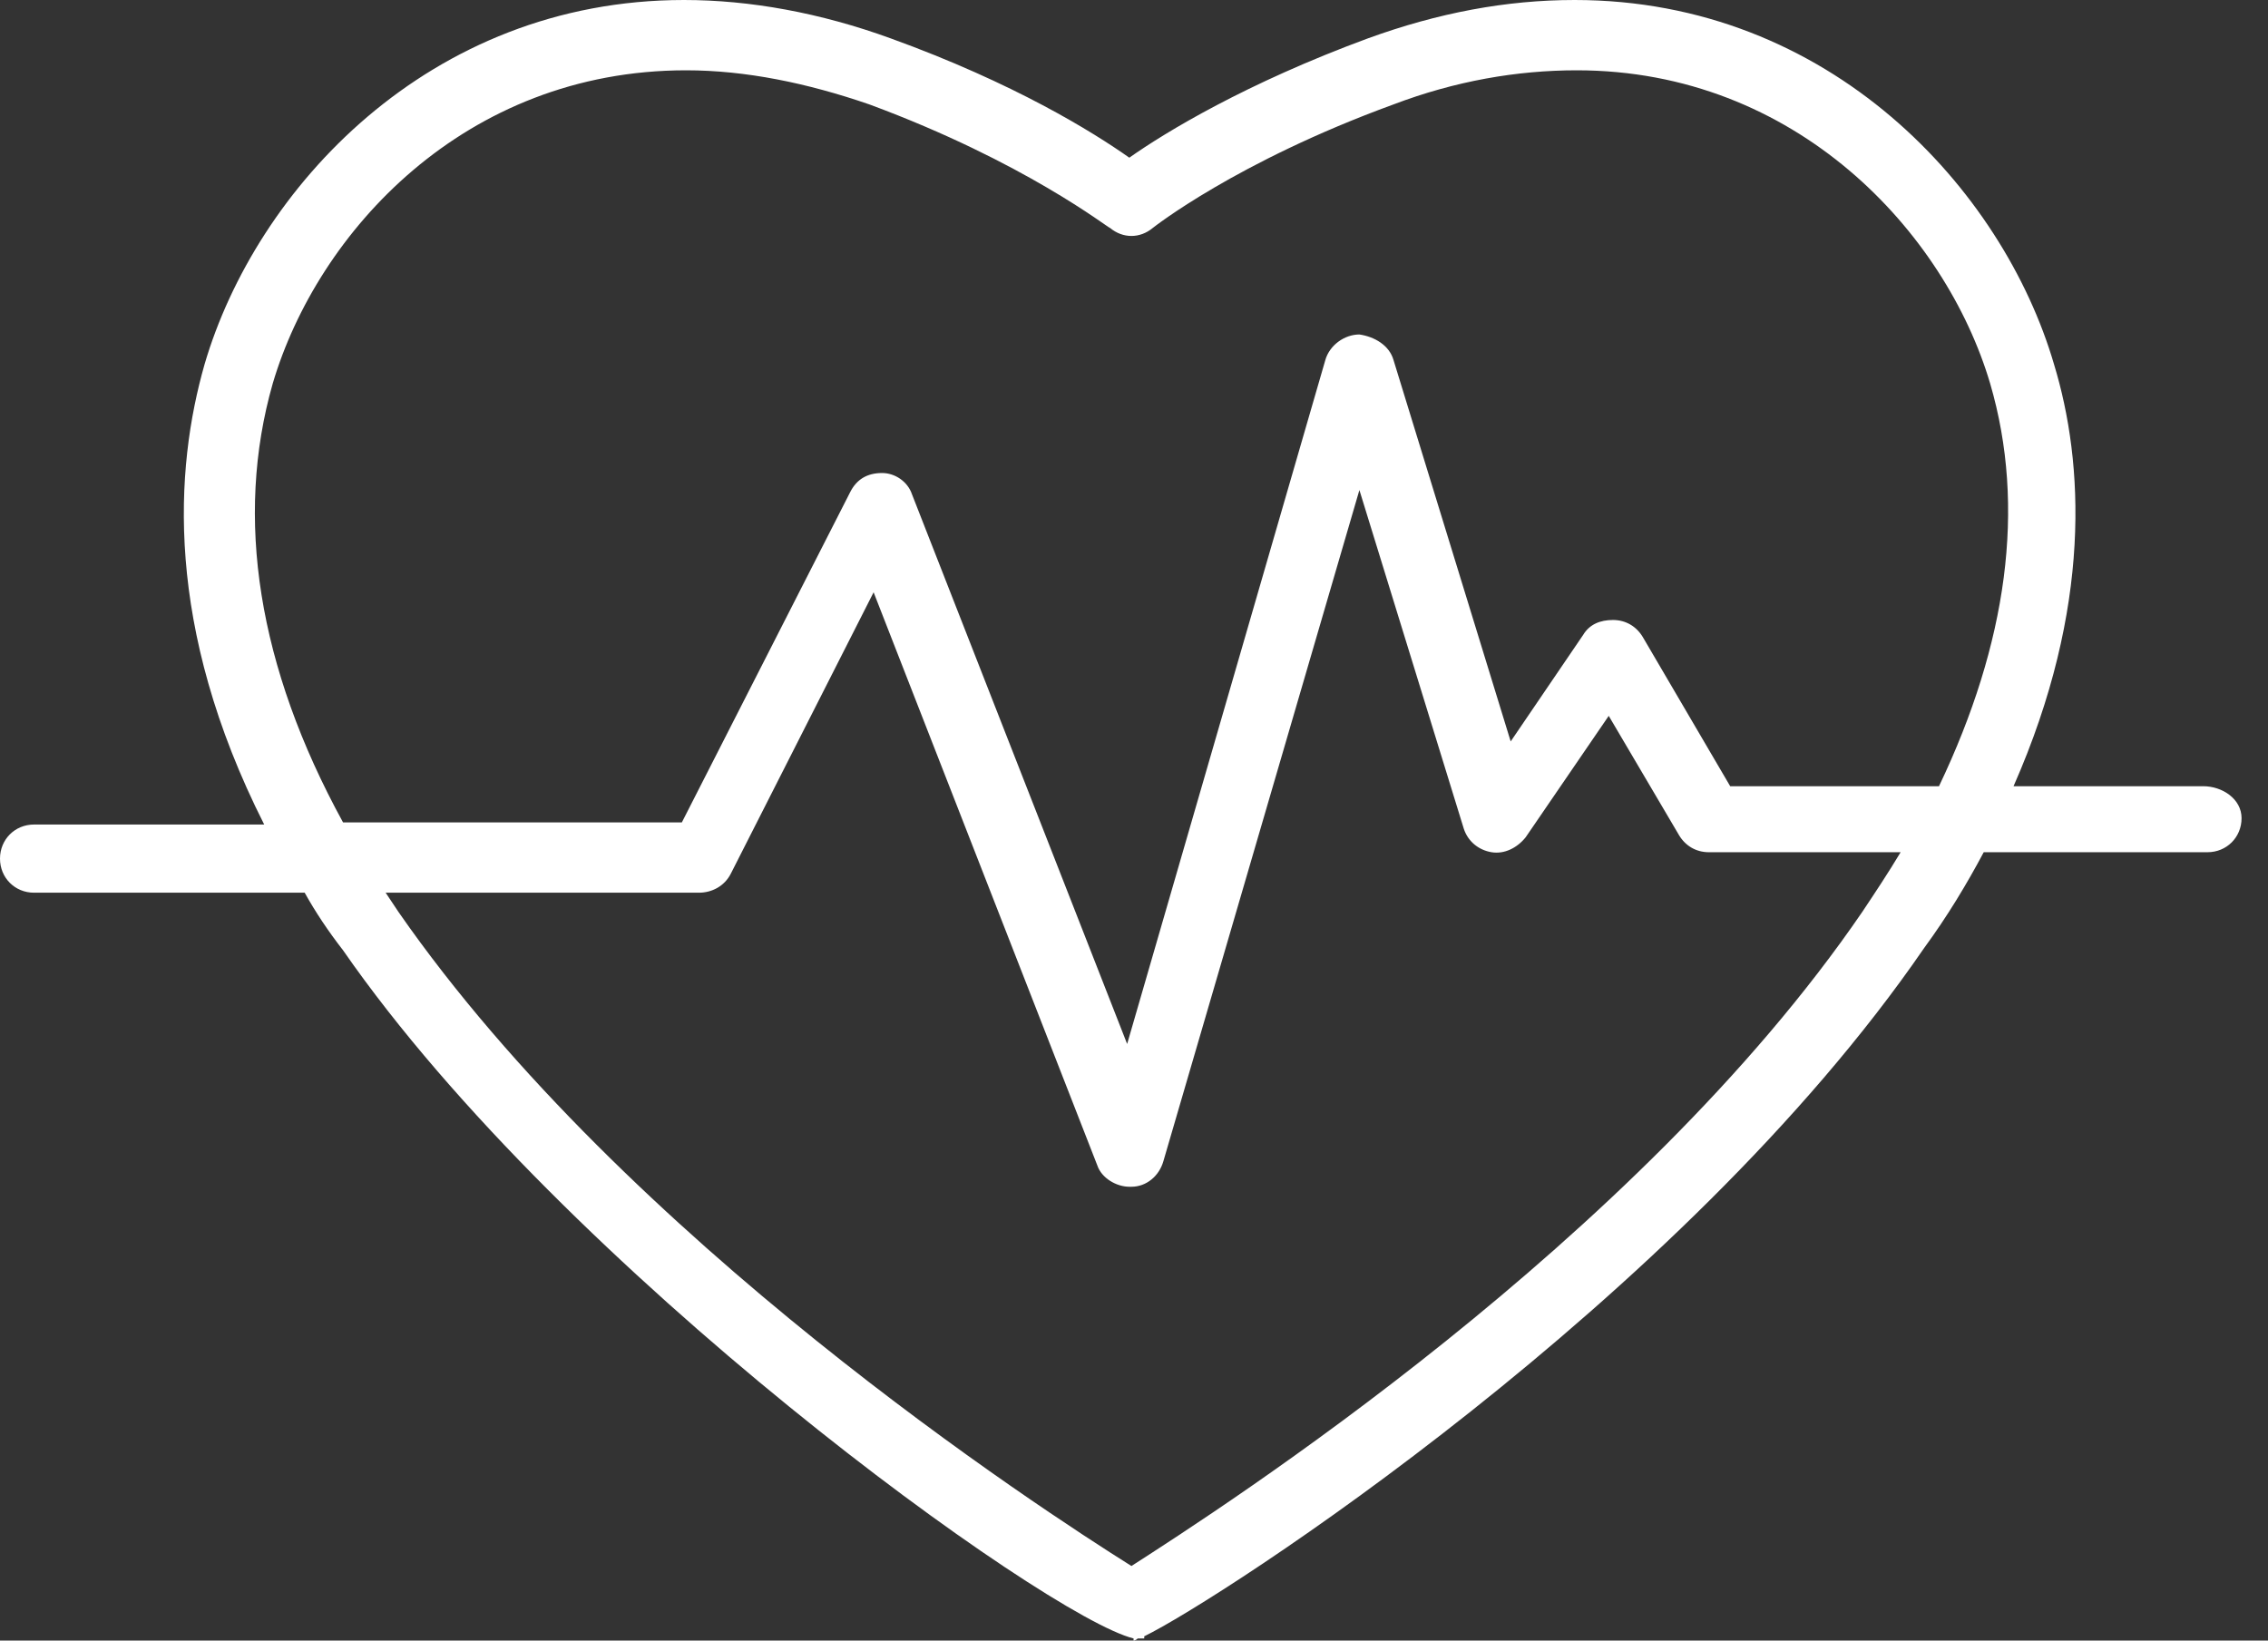 <svg width="47" height="34" viewBox="0 0 47 34" fill="none" xmlns="http://www.w3.org/2000/svg">
<rect x="0" y="0" width="47" height="34" fill="#333333" stroke="none"/>
<path d="M45.657 16.294H41.727C43.361 12.584 43.184 9.582 42.566 7.551C41.507 3.93 37.93 0 32.631 0C31.218 0 29.805 0.265 28.348 0.795C25.831 1.722 24.153 2.738 23.403 3.268C22.652 2.738 21.018 1.722 18.457 0.795C17 0.265 15.543 0 14.174 0C8.875 0 5.299 3.93 4.239 7.551C3.621 9.714 3.4 12.982 5.475 17.088H0.706C0.309 17.088 0 17.397 0 17.795C0 18.192 0.309 18.501 0.706 18.501H6.314C6.535 18.899 6.8 19.296 7.109 19.694C11.701 26.317 21.68 33.514 23.491 33.956V34C23.491 34 23.535 34 23.579 33.956H23.712V33.912C25.257 33.161 34.839 26.979 39.873 19.649C40.358 18.987 40.756 18.325 41.109 17.662H45.745C46.143 17.662 46.452 17.353 46.452 16.956C46.452 16.558 46.054 16.294 45.657 16.294ZM38.592 18.899C33.912 25.743 25.301 31.262 23.447 32.455C21.548 31.262 12.982 25.699 8.257 18.899L7.992 18.501H14.483C14.748 18.501 15.013 18.369 15.146 18.104L18.104 12.275L22.74 24.153C22.829 24.418 23.138 24.595 23.403 24.595H23.447C23.756 24.595 24.021 24.374 24.109 24.065L28.171 10.156L30.335 17.177C30.423 17.442 30.644 17.618 30.909 17.662C31.174 17.706 31.439 17.574 31.616 17.353L33.338 14.836L34.795 17.309C34.927 17.53 35.148 17.662 35.413 17.662H39.387C39.122 18.104 38.857 18.501 38.592 18.899ZM40.182 16.294H35.855L34.044 13.203C33.912 12.982 33.691 12.849 33.426 12.849C33.161 12.849 32.94 12.938 32.808 13.158L31.306 15.366L28.878 7.462C28.79 7.153 28.48 6.977 28.171 6.932C27.862 6.932 27.553 7.153 27.465 7.462L23.358 21.636L18.899 10.244C18.81 9.979 18.546 9.803 18.28 9.803C17.971 9.803 17.751 9.935 17.618 10.2L14.13 17.044H7.109C5.343 13.821 4.857 10.73 5.652 7.948C6.579 4.813 9.626 1.457 14.218 1.457C15.454 1.457 16.735 1.722 18.016 2.164C21.239 3.356 22.961 4.725 23.005 4.725C23.27 4.945 23.623 4.945 23.888 4.725C23.888 4.725 25.61 3.356 28.878 2.164C30.158 1.678 31.439 1.457 32.675 1.457C37.223 1.457 40.314 4.813 41.242 7.948C41.992 10.509 41.595 13.335 40.182 16.294Z" fill="white"/>
</svg>
